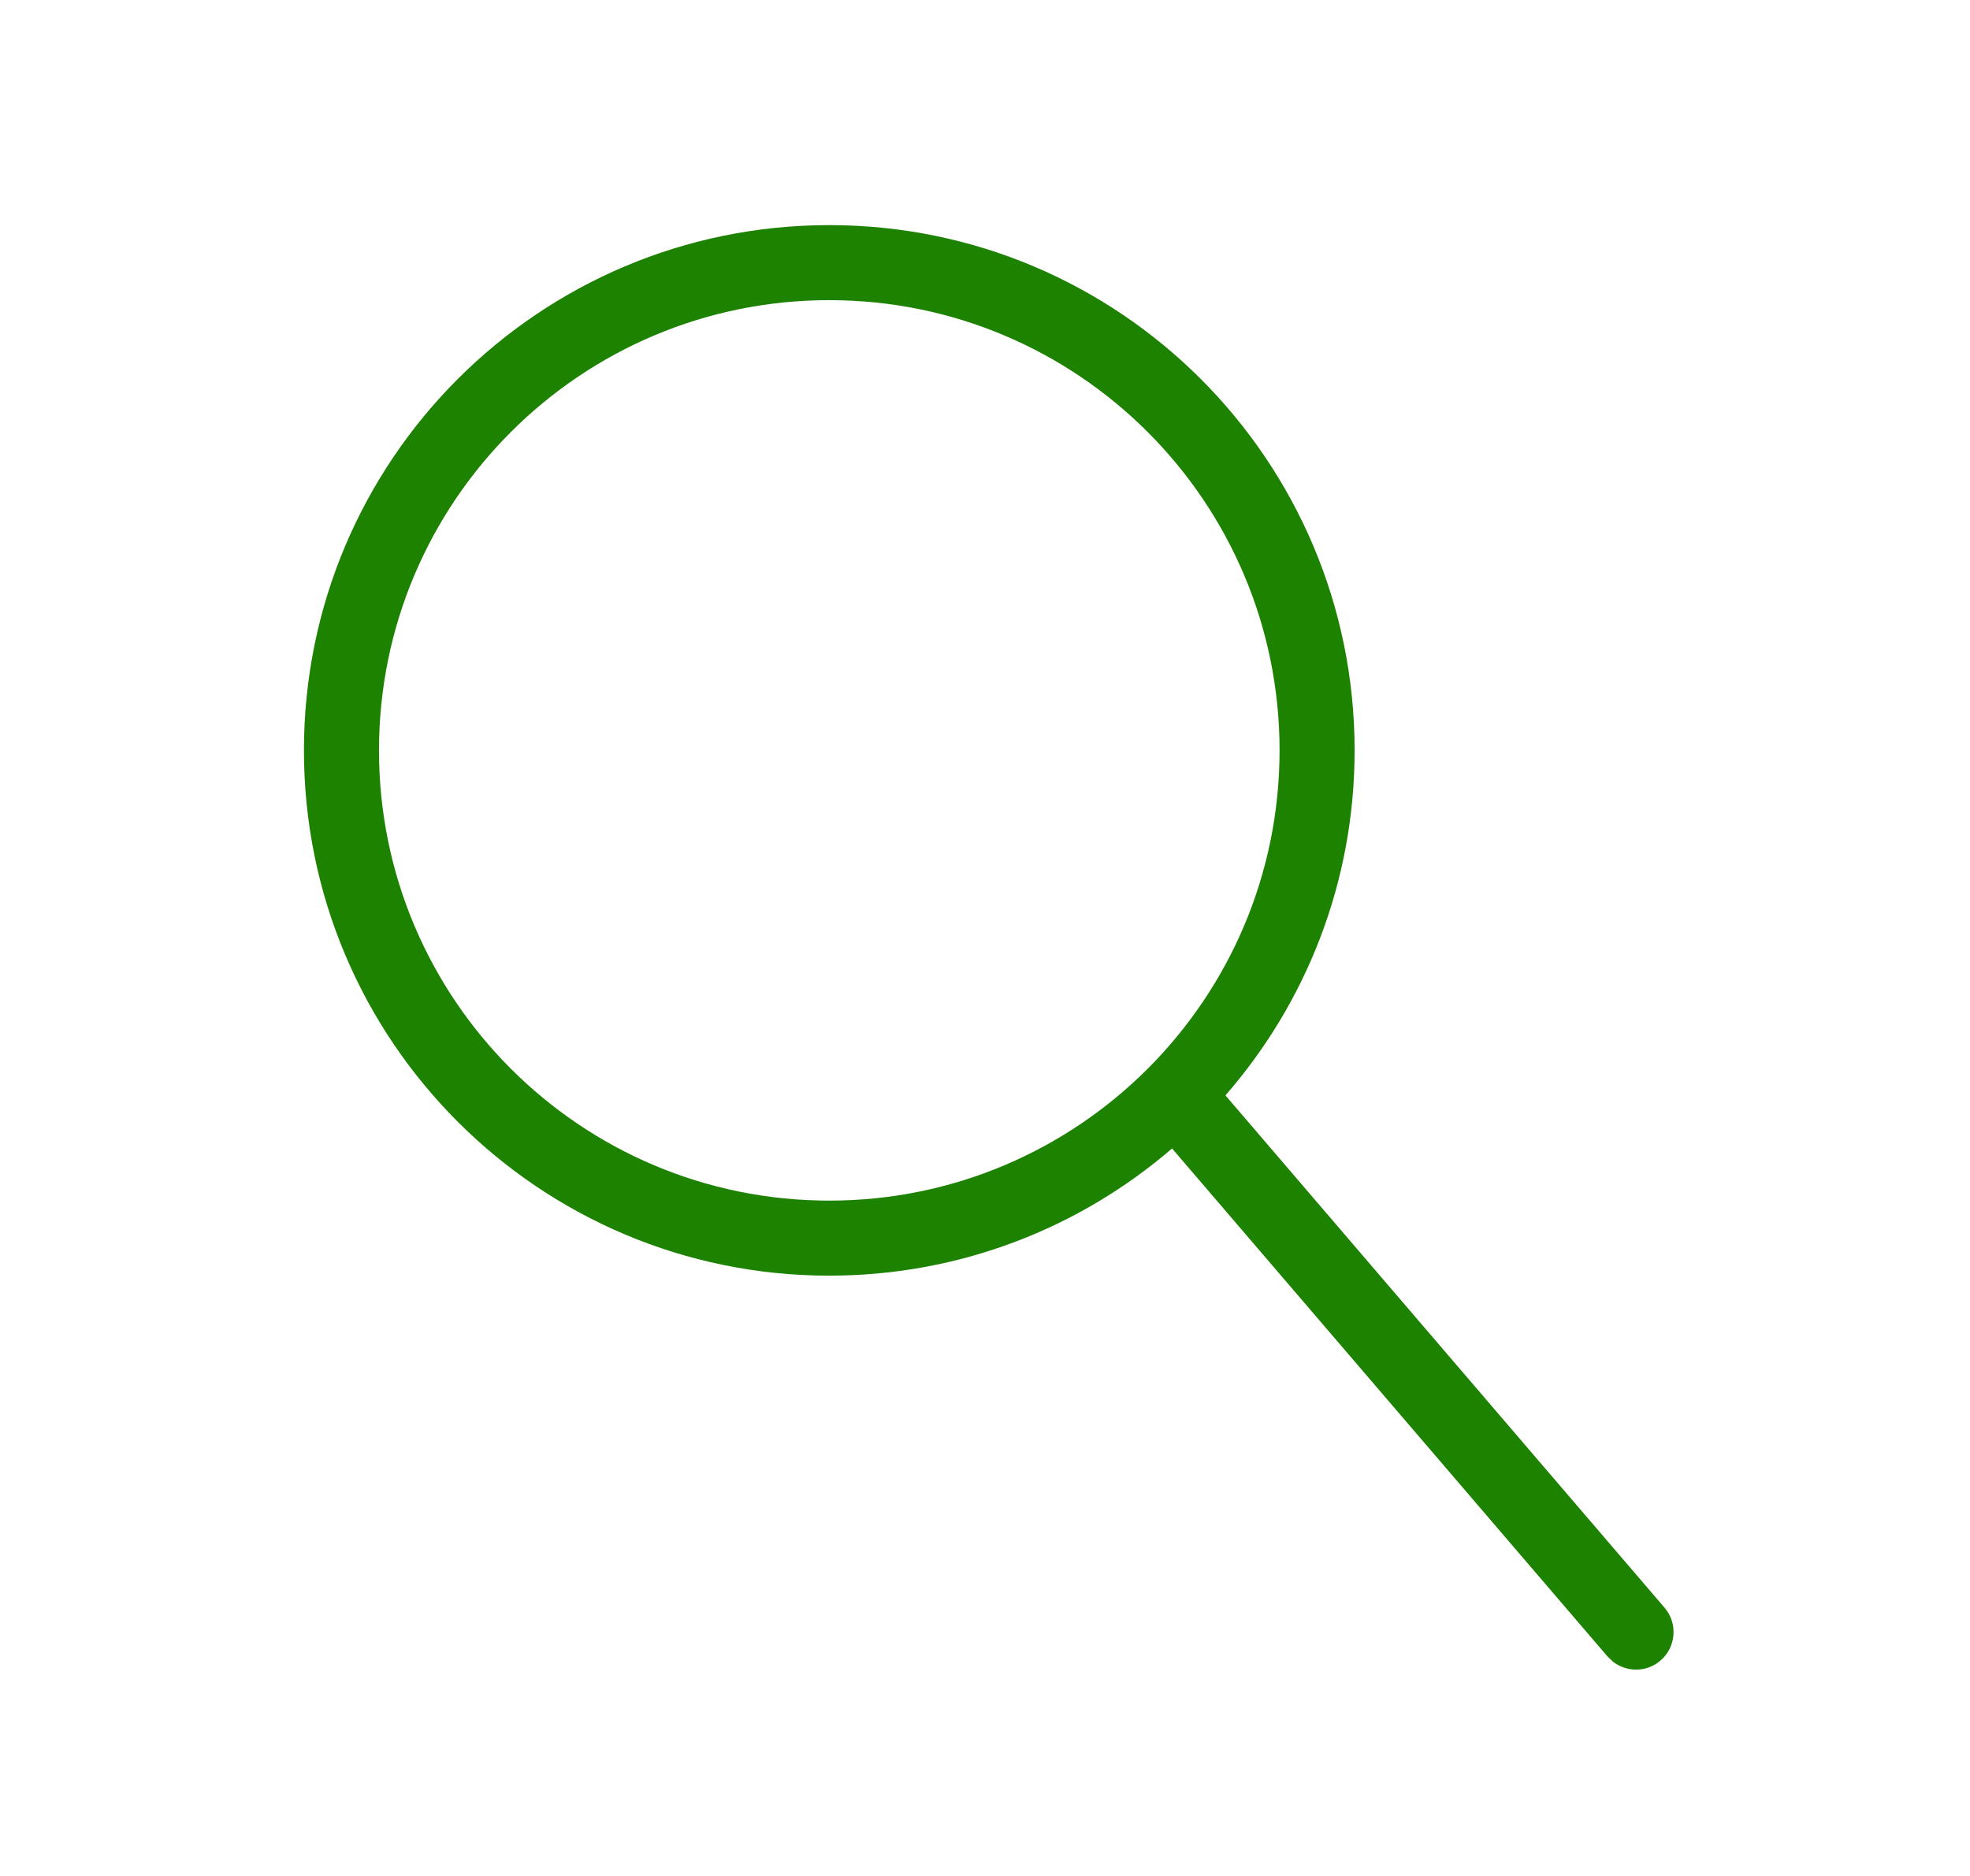 <?xml version="1.0" encoding="UTF-8"?>
<svg width="21px" height="20px" viewBox="0 0 21 20" version="1.1" xmlns="http://www.w3.org/2000/svg" xmlns:xlink="http://www.w3.org/1999/xlink">
    <title>96C04F5C-B748-4C8A-992A-8F16FC70EF5D</title>
    <g id="1-symbol-tryouts" stroke="none" stroke-width="1" fill="none" fill-rule="evenodd">
        <g id="404-page/widescreen" transform="translate(-704, -632)" fill="#1C8200">
            <g id="Group" transform="translate(656.44, 317)">
                <g id="bottom-content" transform="translate(32, 256)">
                    <g id="Group" transform="translate(0, 34)">
                        <g id="content" transform="translate(16, 20)">
                            <g id="left-icon" transform="translate(0, 5)">
                                <path d="M8.4,2.4 C11.493,2.4 14,4.907 14,8 C14,9.408 13.481,10.694 12.623,11.678 L17.304,17.14 C17.447,17.307 17.428,17.56 17.26,17.704 C17.114,17.83 16.902,17.83 16.755,17.716 L16.696,17.66 L12.054,12.244 C11.073,13.089 9.796,13.6 8.4,13.6 C5.307,13.6 2.8,11.093 2.8,8 C2.8,4.907 5.307,2.4 8.4,2.4 Z M8.4,3.2 C5.749,3.2 3.6,5.349 3.6,8 C3.6,10.651 5.749,12.8 8.4,12.8 C11.051,12.8 13.2,10.651 13.2,8 C13.2,5.349 11.051,3.2 8.4,3.2 Z" id="icon-color"></path>
                            </g>
                        </g>
                    </g>
                </g>
            </g>
        </g>
    </g>
</svg>